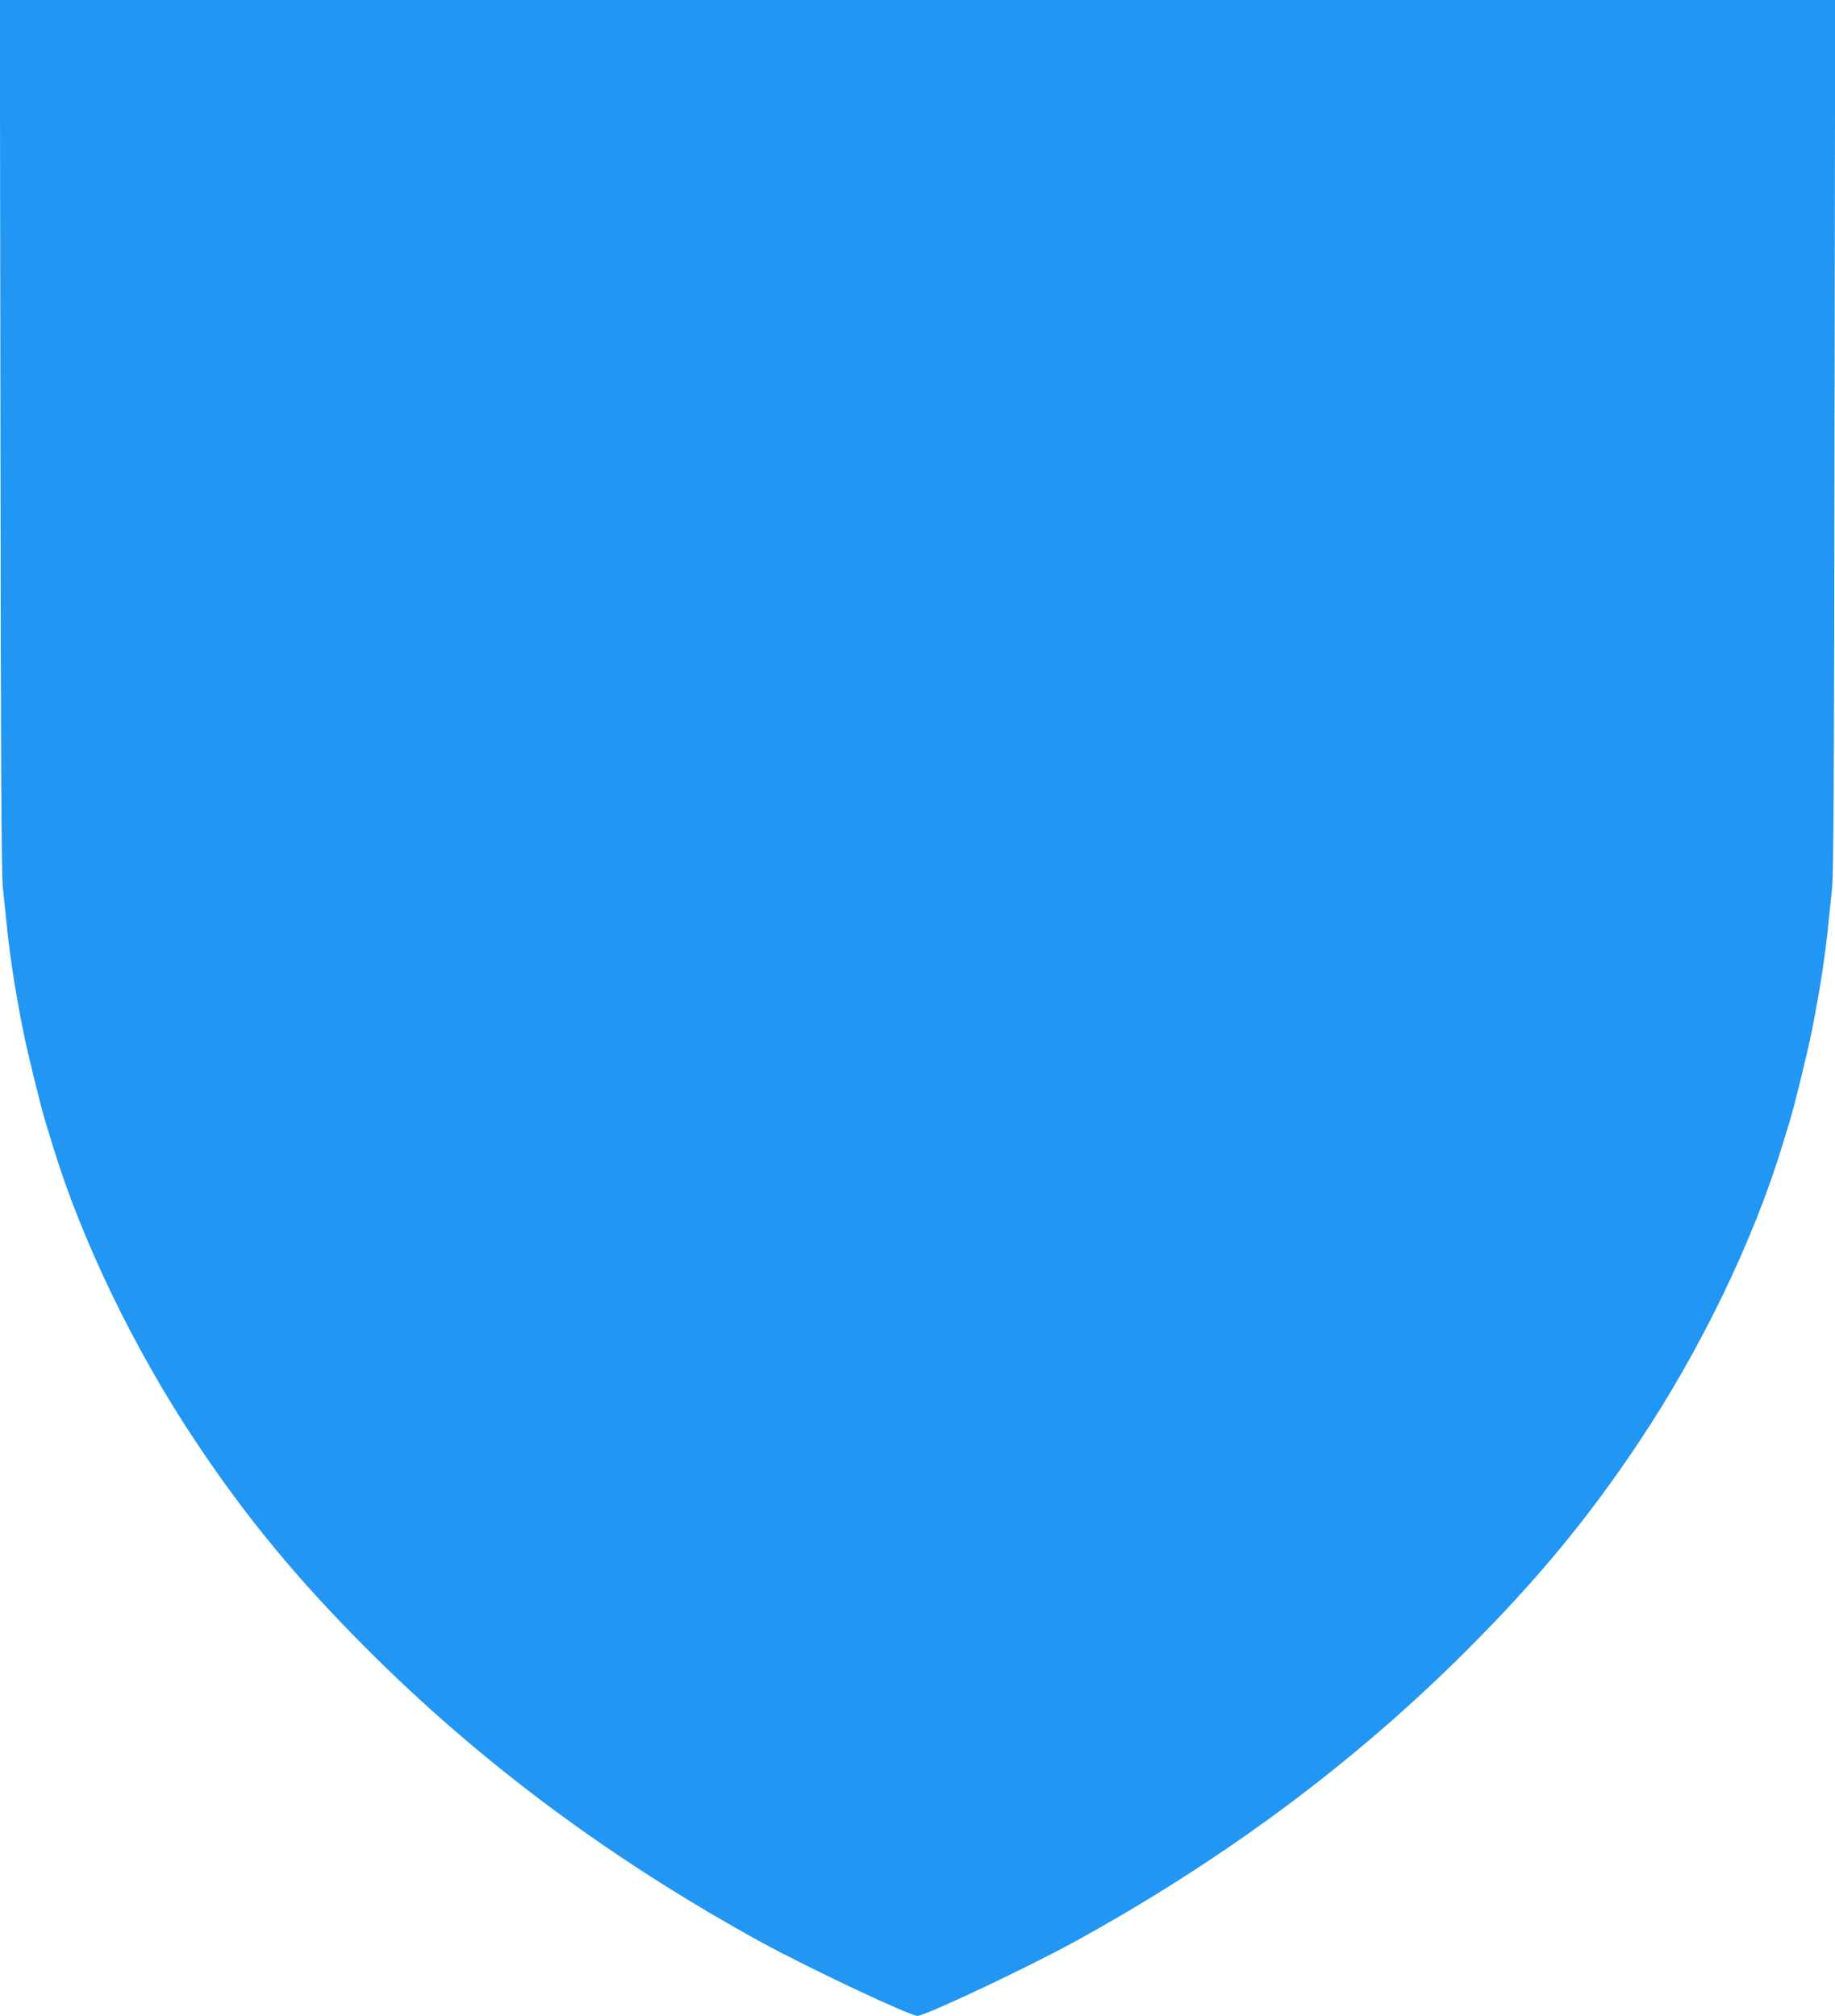 <?xml version="1.0" standalone="no"?>
<!DOCTYPE svg PUBLIC "-//W3C//DTD SVG 20010904//EN"
 "http://www.w3.org/TR/2001/REC-SVG-20010904/DTD/svg10.dtd">
<svg version="1.0" xmlns="http://www.w3.org/2000/svg"
 width="1165pt" height="1280pt" viewBox="0 0 1165 1280"
 preserveAspectRatio="xMidYMid meet">
<g transform="translate(0,1280) scale(0.1,-0.1)"
fill="#2196f3" stroke="none">
<path d="M3 10033 c2 -2056 6 -2794 15 -2868 6 -55 16 -149 22 -210 21 -216
53 -428 106 -695 28 -142 117 -504 144 -588 10 -32 30 -97 45 -147 182 -599
518 -1295 908 -1879 317 -477 643 -872 1082 -1312 720 -722 1546 -1337 2500
-1862 302 -166 951 -472 1000 -472 49 0 698 306 1000 472 954 525 1780 1140
2500 1862 439 440 765 835 1082 1312 390 584 726 1280 908 1879 15 50 35 115
45 147 27 84 116 446 144 588 53 267 85 479 106 695 6 61 16 155 22 210 9 74
13 812 15 2868 l4 2767 -5826 0 -5826 0 4 -2767z"/>
</g>
</svg>
